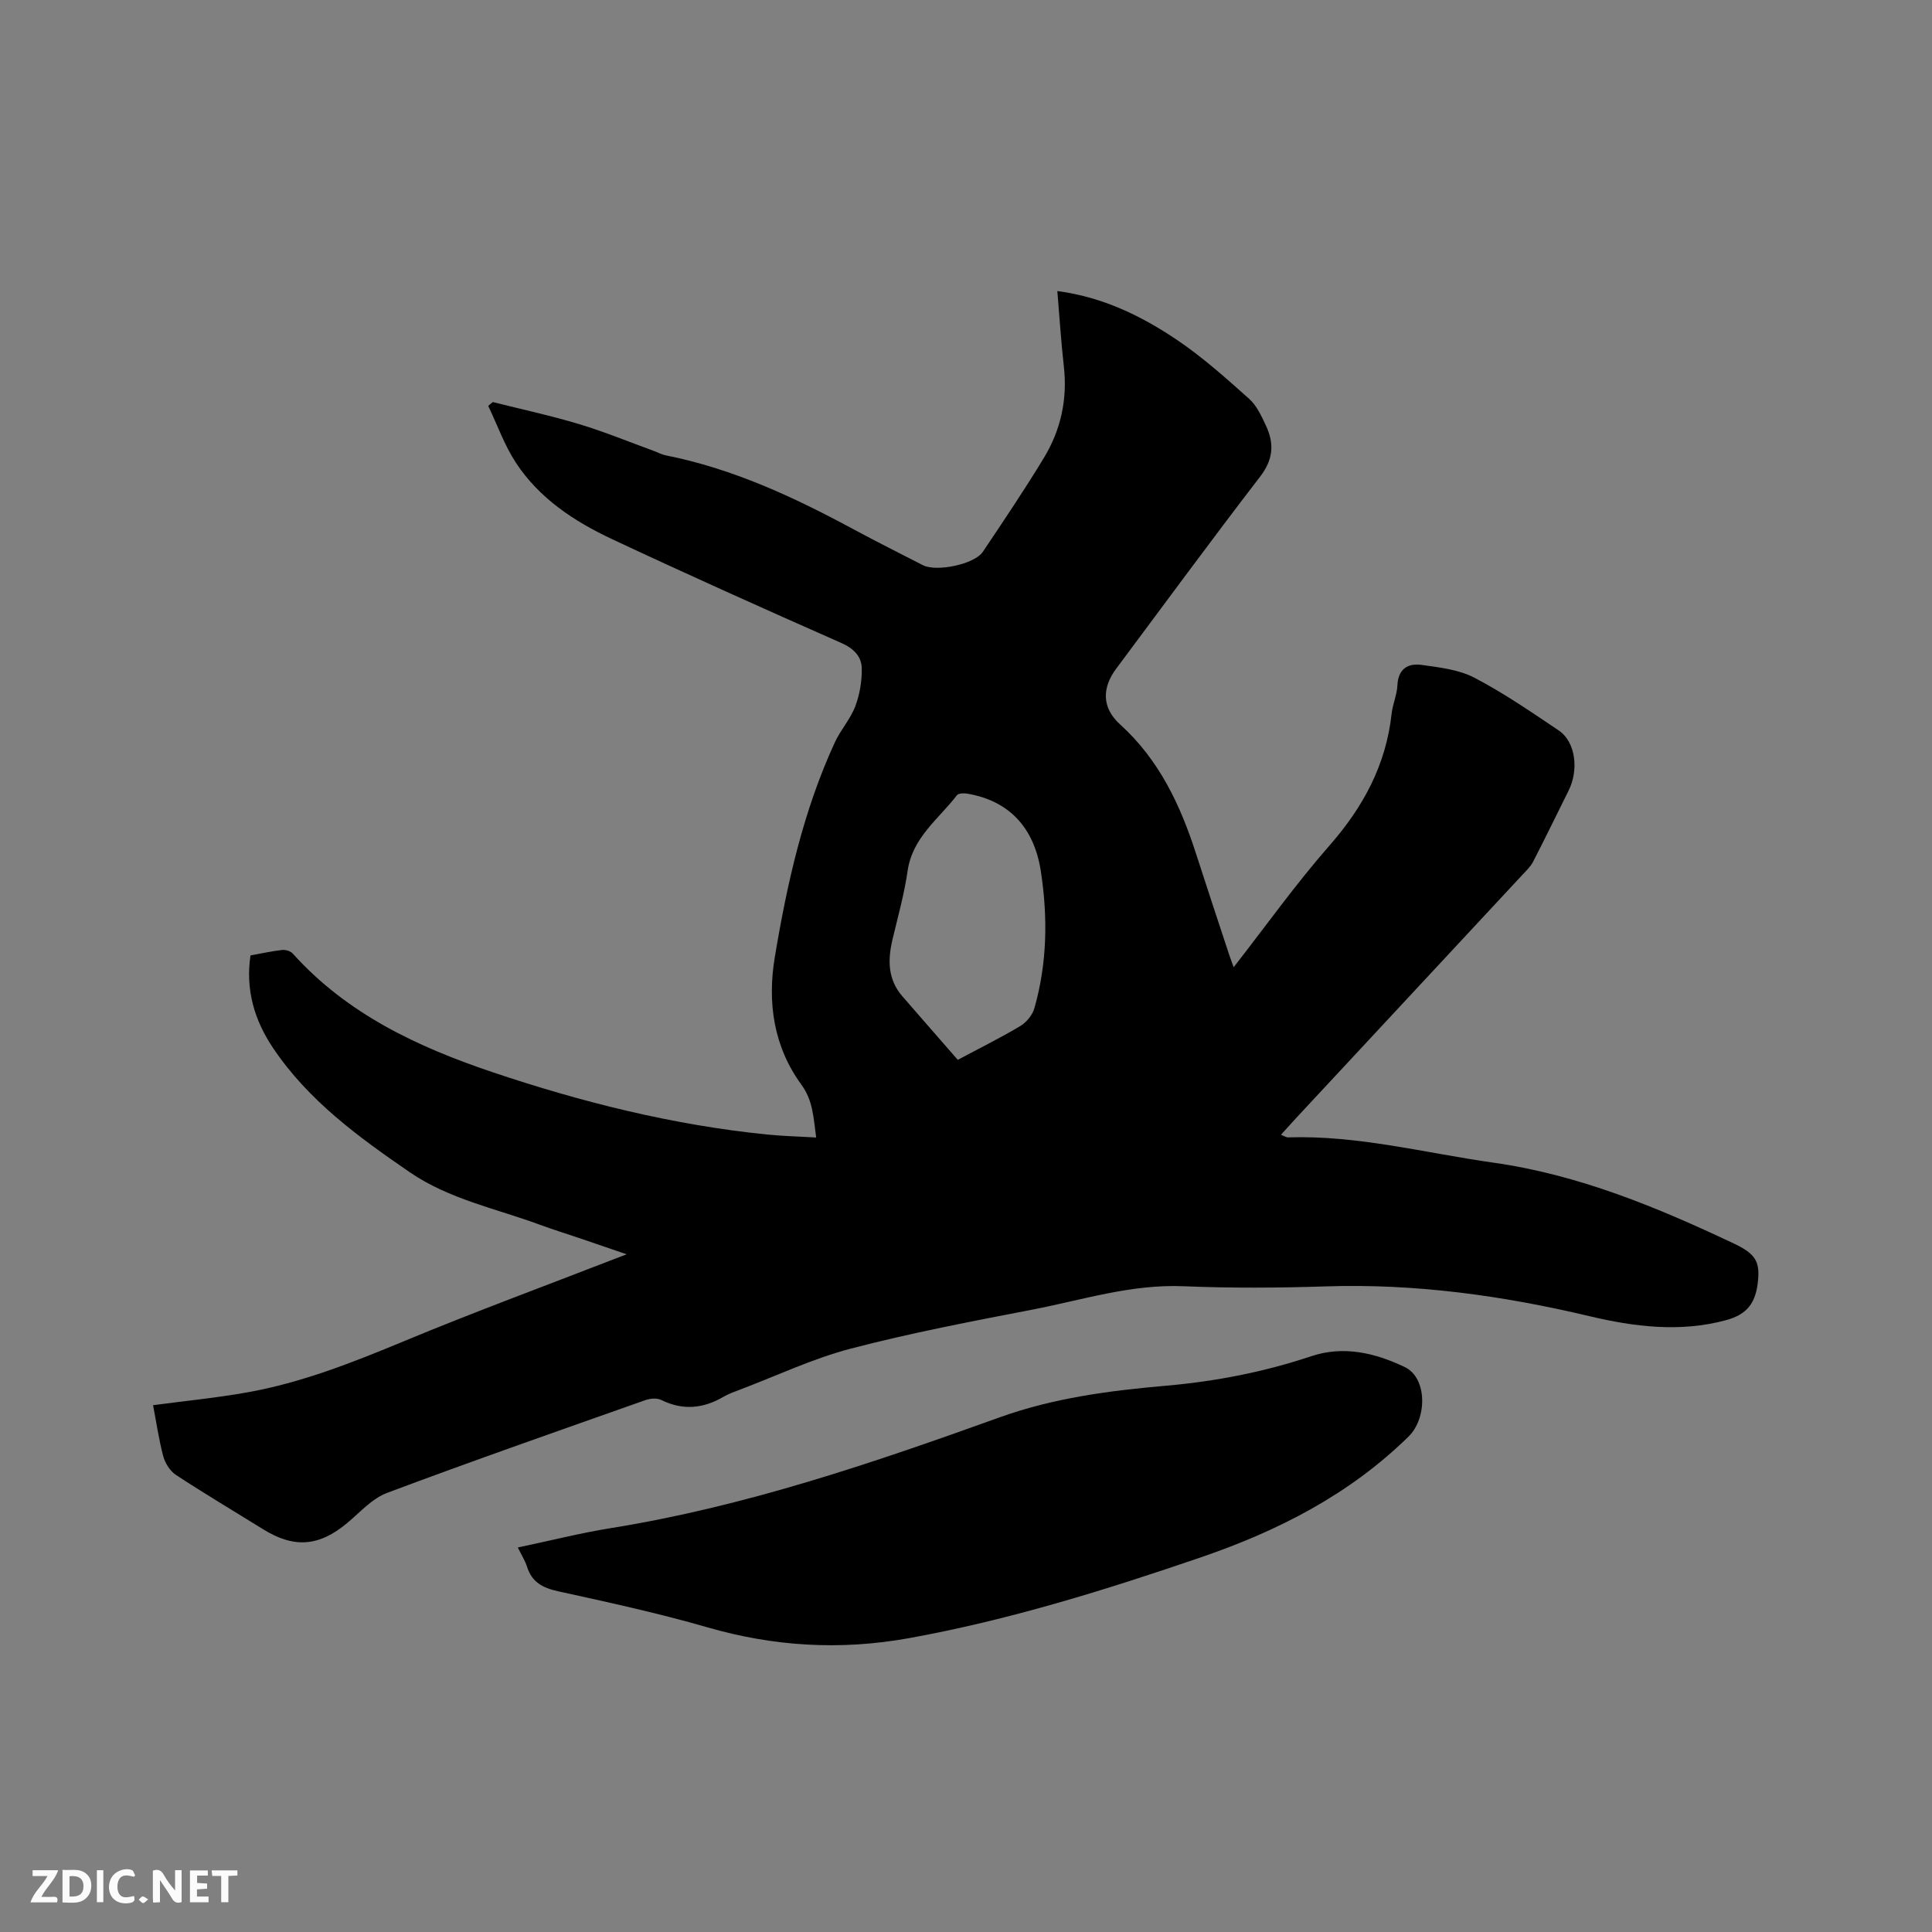 <svg enable-background="new 0 0 400 400" viewBox="0 0 400 400" xmlns="http://www.w3.org/2000/svg"><rect x="0" y="0" width="400" height="400" fill="#808080" stroke="none"/><path d="m31.69 290.93c6.61-.88 13.03-1.51 19.37-2.63 11.32-2 21.93-6.2 32.53-10.6 14.45-6.01 29.15-11.42 43.74-17.09.59-.23 1.18-.45 2.42-.92-3.44-1.18-6.33-2.17-9.23-3.16s-5.84-1.89-8.72-2.95c-9.1-3.37-18.8-5.28-26.99-10.9-10.6-7.28-20.98-14.83-28.28-25.71-3.83-5.71-5.73-11.98-4.67-19.16 2.23-.4 4.38-.88 6.56-1.13.7-.08 1.72.23 2.18.73 11.22 12.5 25.84 19.34 41.33 24.56 18.51 6.23 37.39 10.95 56.88 12.92 3.24.33 6.51.4 10.17.62-.56-4.02-.62-7.6-3.06-10.94-5.75-7.88-7.07-16.99-5.51-26.37 2.54-15.26 5.91-30.35 12.44-44.51 1.19-2.58 3.22-4.81 4.22-7.44.93-2.46 1.4-5.25 1.35-7.88-.05-2.5-1.69-4.12-4.26-5.26-15.87-7.01-31.71-14.11-47.42-21.48-7.83-3.67-15.08-8.43-19.93-15.83-2.37-3.62-3.85-7.83-5.73-11.77.32-.26.64-.53.95-.79 5.99 1.51 12.04 2.81 17.94 4.59 5.24 1.58 10.32 3.68 15.47 5.56.79.29 1.56.72 2.37.88 13.88 2.75 26.52 8.63 38.86 15.29 4.75 2.56 9.58 4.98 14.39 7.45 2.81 1.45 10.69-.17 12.43-2.77 4.31-6.42 8.63-12.84 12.64-19.45 3.49-5.76 4.9-12.1 4.13-18.9-.58-5.13-.9-10.29-1.35-15.63 9.37 1.23 17.37 5.13 24.75 10.1 5.32 3.58 10.15 7.92 14.95 12.2 1.58 1.41 2.58 3.61 3.51 5.61 1.74 3.7 1.49 7.01-1.25 10.55-10.09 13.1-19.86 26.44-29.75 39.69-2.99 4-3.03 8.12.78 11.57 8.09 7.33 12.48 16.68 15.73 26.78 2.24 6.95 4.54 13.88 6.83 20.82.26.78.55 1.54.96 2.67 6.73-8.62 12.89-17.28 19.86-25.22 6.99-7.97 11.68-16.69 12.84-27.26.22-1.99 1.11-3.92 1.2-5.9.16-3.39 2.19-4.6 4.99-4.21 3.72.52 7.7.96 10.94 2.65 6.08 3.17 11.78 7.1 17.49 10.94 3.45 2.33 4.19 8.1 2.01 12.46-2.45 4.91-4.84 9.85-7.35 14.72-.52 1.01-1.41 1.84-2.2 2.69-15.52 16.7-31.05 33.38-46.58 50.07-1.08 1.16-2.13 2.35-3.41 3.75.64.24 1.07.56 1.5.54 14.44-.46 28.37 3.24 42.5 5.24 17.63 2.49 33.84 9.21 49.77 16.74 4.39 2.08 5.34 3.66 5.02 7.46-.41 4.84-2.25 7.22-6.66 8.41-9.51 2.57-18.99 1.37-28.3-.84-17.92-4.25-35.98-6.76-54.46-6.16-9.85.32-19.74.38-29.58-.03-10.81-.45-20.93 2.85-31.29 4.85-12.58 2.43-25.19 4.83-37.57 8.07-7.82 2.04-15.26 5.58-22.86 8.46-1.19.45-2.41.88-3.49 1.51-4.2 2.45-8.4 2.87-12.88.66-.89-.44-2.29-.32-3.29.03-17.86 6.31-35.76 12.56-53.49 19.21-3.11 1.17-5.61 4.04-8.28 6.26-5.79 4.83-10.95 5.25-17.35 1.28-6.03-3.74-12.14-7.37-18.07-11.26-1.23-.8-2.24-2.44-2.64-3.89-.91-3.46-1.42-7.03-2.1-10.55zm166.61-71.5c4.62-2.47 8.88-4.57 12.94-7 1.27-.76 2.51-2.27 2.91-3.67 2.67-9.32 2.8-18.84 1.35-28.34-1.4-9.21-6.68-14.61-15.14-16.09-.73-.13-1.91-.12-2.24.32-3.81 4.94-9.22 8.76-10.21 15.66-.69 4.8-2.02 9.51-3.14 14.25-.99 4.21-.97 8.21 2.04 11.69 3.79 4.38 7.62 8.74 11.49 13.18z" fill="#000001"/><path d="m107.21 320.39c6.66-1.4 12.91-2.99 19.25-4.01 27.74-4.45 54.19-13.47 80.47-22.92 11.26-4.05 22.8-5.54 34.48-6.56 10.29-.9 20.28-2.84 30.07-6.11 6.72-2.25 13.27-.67 19.37 2.25 4.65 2.22 4.67 10.57.77 14.39-12.23 11.99-26.95 19.5-42.96 24.99-19.85 6.79-39.81 13.01-60.51 16.75-14.16 2.55-27.93 1.73-41.73-2.26-10.16-2.94-20.52-5.18-30.85-7.45-3.19-.7-5.44-1.86-6.45-5.08-.41-1.26-1.15-2.42-1.91-3.99z" fill="#000001"/><g fill="#fafbfa"><path d="m37.59 393.81c-.92.31-1.52.05-2-.78-.7-1.2-1.52-2.34-2.47-3.78v4.59c-.55.03-.95.05-1.41.07-.03-.37-.06-.64-.06-.91 0-1.91 0-3.81 0-5.7 1.13-.41 1.77-.03 2.29.91.62 1.11 1.38 2.14 2.31 3.19v-4.2h1.35v6.61z"/><path d="m12.94 393.88v-6.75c1.9.19 3.93-.54 5.37 1.29.8 1.01.78 2.88.03 3.97-1.37 1.97-3.4 1.51-5.4 1.49m1.45-1.22c2.04.12 2.92-.58 2.89-2.21-.03-1.51-.98-2.19-2.89-2z"/><path d="m11.81 393.87h-5.49c.68-2.18 2.47-3.48 3.51-5.45h-3.08v-1.21h5.29c-.71 2.13-2.44 3.48-3.47 5.51.86 0 1.63.04 2.39-.01.79-.05 1.14.21.85 1.16"/><path d="m39.33 393.86v-6.61h3.7v1.07h-2.22v1.52c.68.04 1.34.09 2.07.13v1.07c-.72.05-1.38.09-2.1.14v1.48h2.4v1.19h-3.85z"/><path d="m27.71 388.56c-1.15-.3-2.46-.61-3.1.64-.37.73-.41 1.93-.06 2.67.63 1.35 1.99.93 3.17.68.35.94-.01 1.32-.93 1.46-1.62.25-3.05-.27-3.76-1.48-.73-1.24-.6-3.03.31-4.17.88-1.11 2.71-1.7 4-1.16.32.13.44.74.65 1.12-.1.08-.19.16-.28.24"/><path d="m49.15 387.24v1.07c-.59.02-1.17.05-1.87.08v5.44h-1.48v-5.44h-1.85c-.05-.4-.08-.73-.13-1.15z"/><path d="m20.06 387.21h1.33v6.62h-1.33z"/><path d="m30.68 393.25c-.49.38-.8.79-1.05.76-.32-.05-.6-.45-.9-.7.26-.24.51-.64.8-.67.29-.04.62.3 1.15.61"/></g></svg>